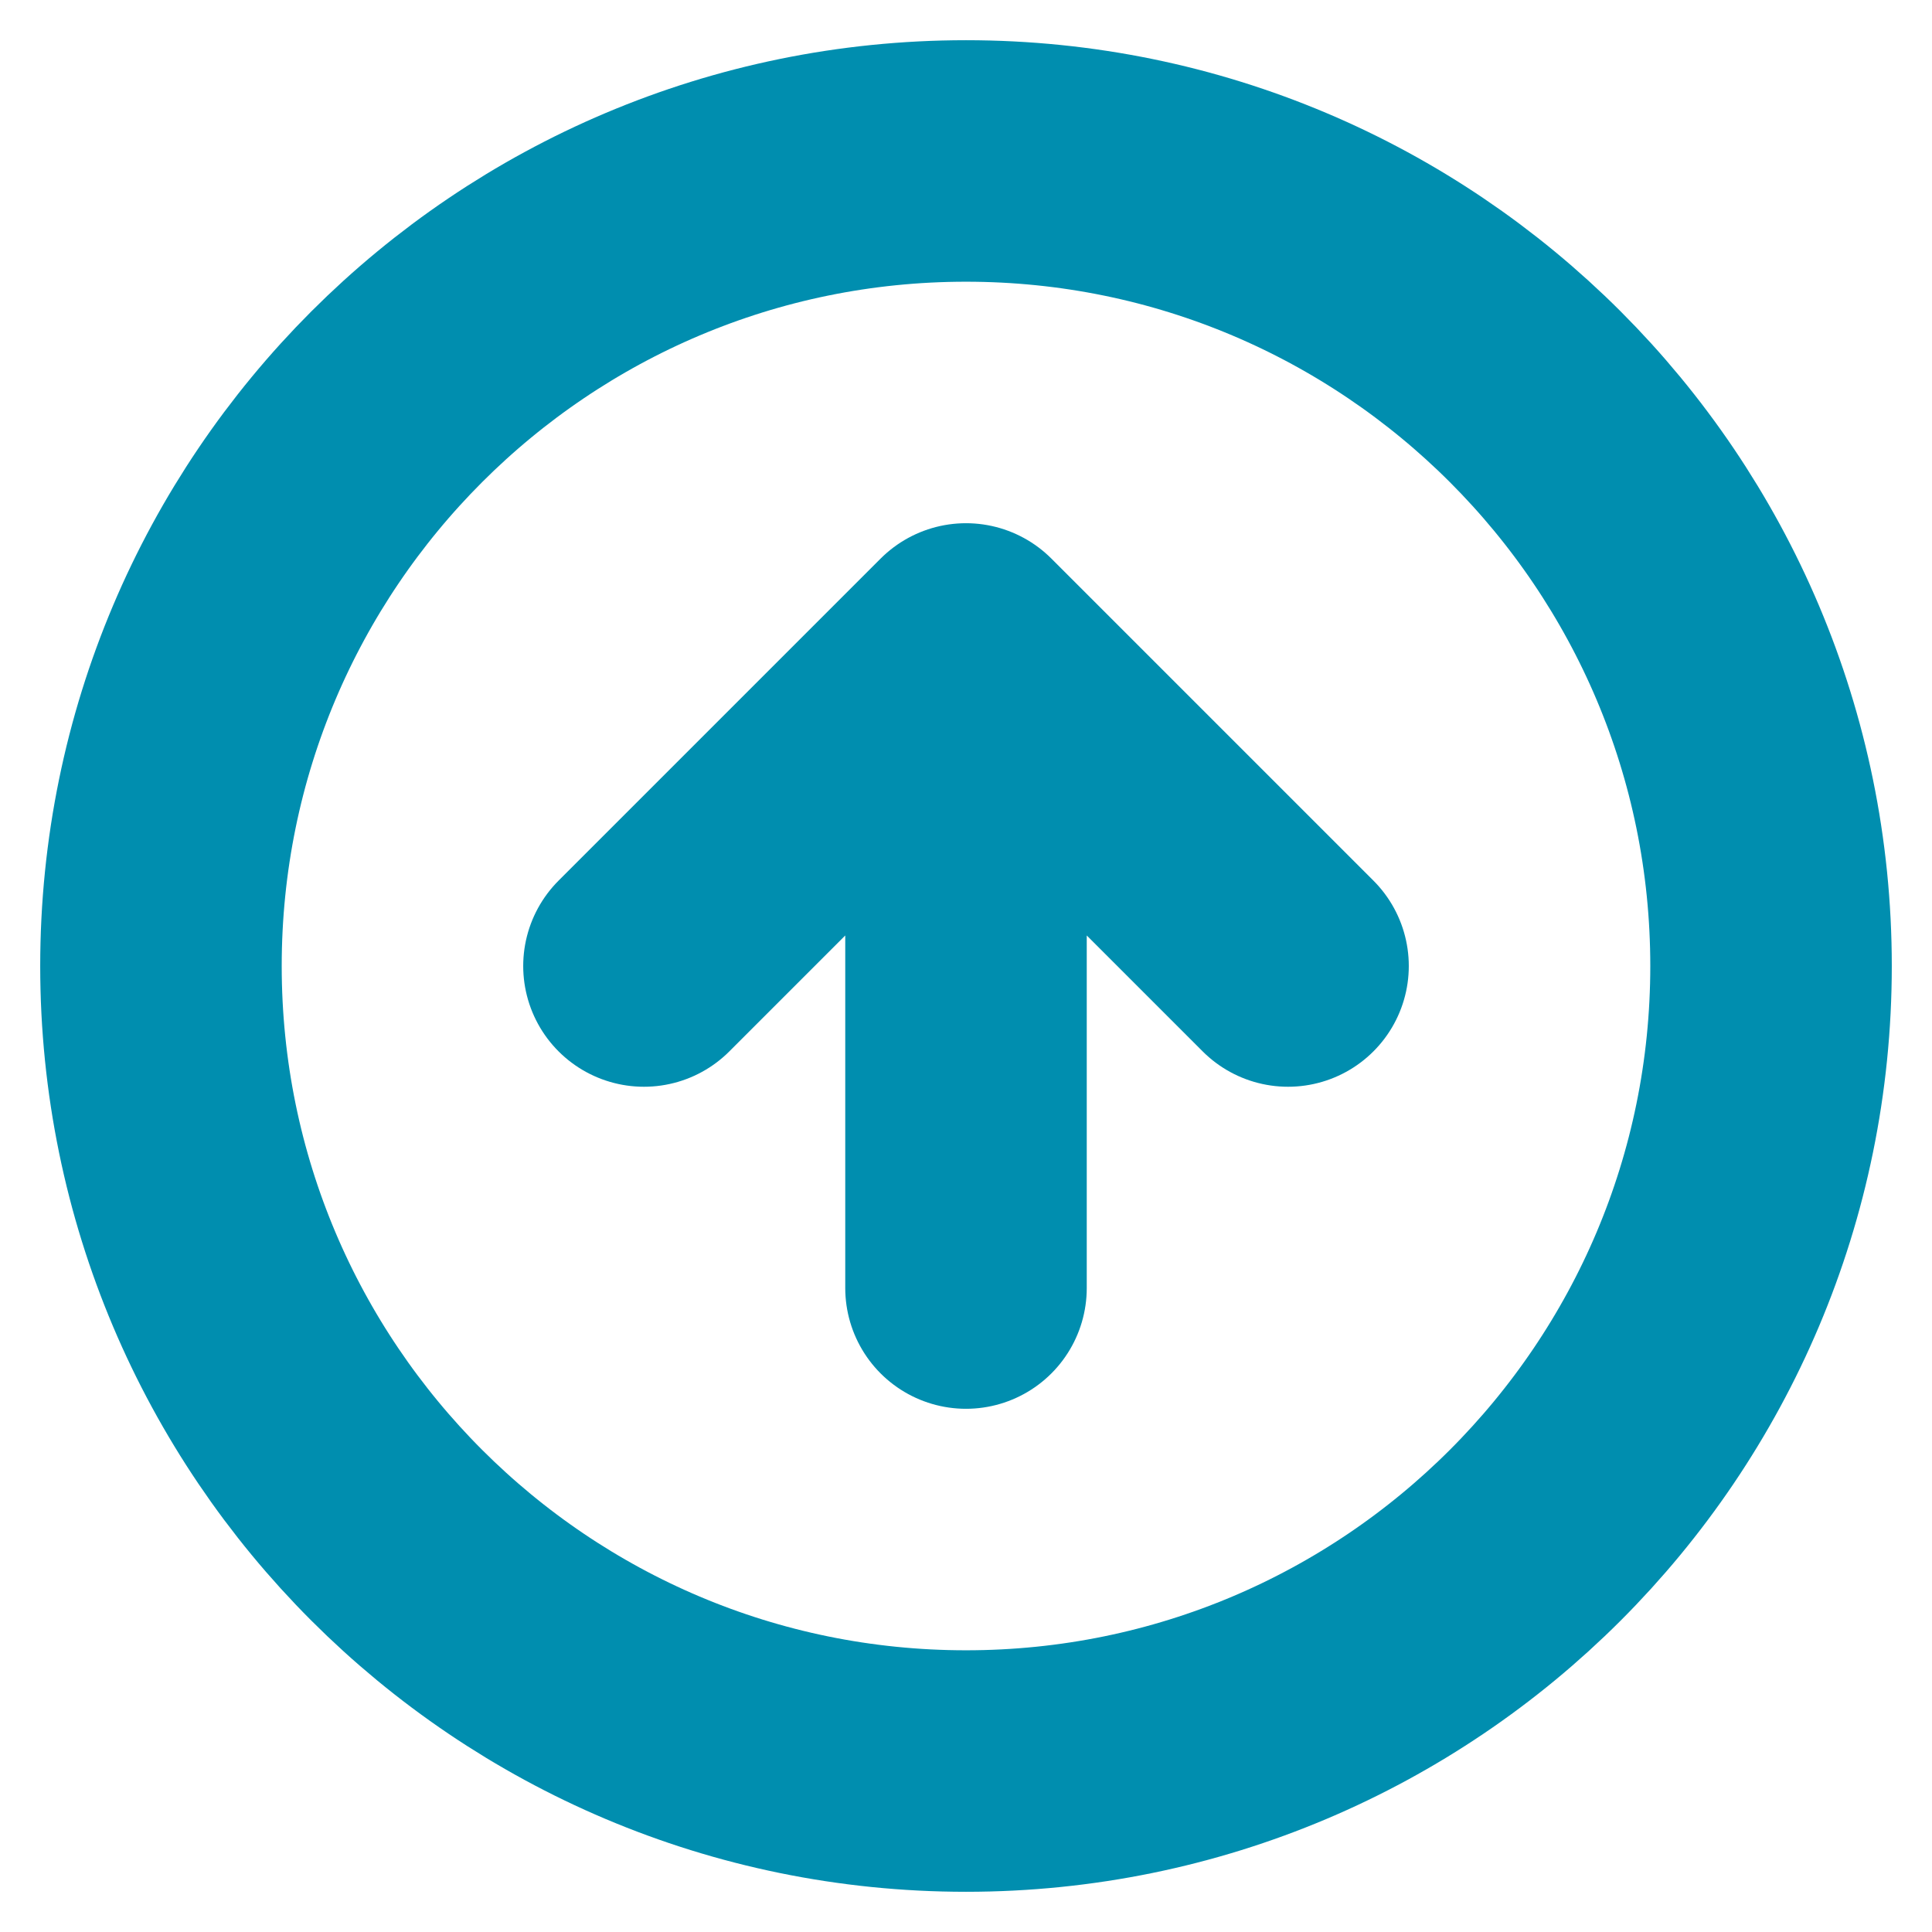 <svg width="16" height="16" viewBox="0 0 16 16" fill="none" xmlns="http://www.w3.org/2000/svg">
<g id="arrow-circle-up" clip-path="url(#clip0_976_13371)">
<path id="Icon" d="M10.667 8L8 5.333M8 5.333L5.333 8M8 5.333V10.667M14.667 8C14.667 11.682 11.682 14.667 8 14.667C4.318 14.667 1.333 11.682 1.333 8C1.333 4.318 4.318 1.333 8 1.333C11.682 1.333 14.667 4.318 14.667 8Z" stroke="#008EAF" stroke-width="2" stroke-linecap="round" stroke-linejoin="round"/>
</g>
<defs>
<clipPath id="clip0_976_13371">
<rect width="16" height="16" fill="white"/>
</clipPath>
</defs>
</svg>
